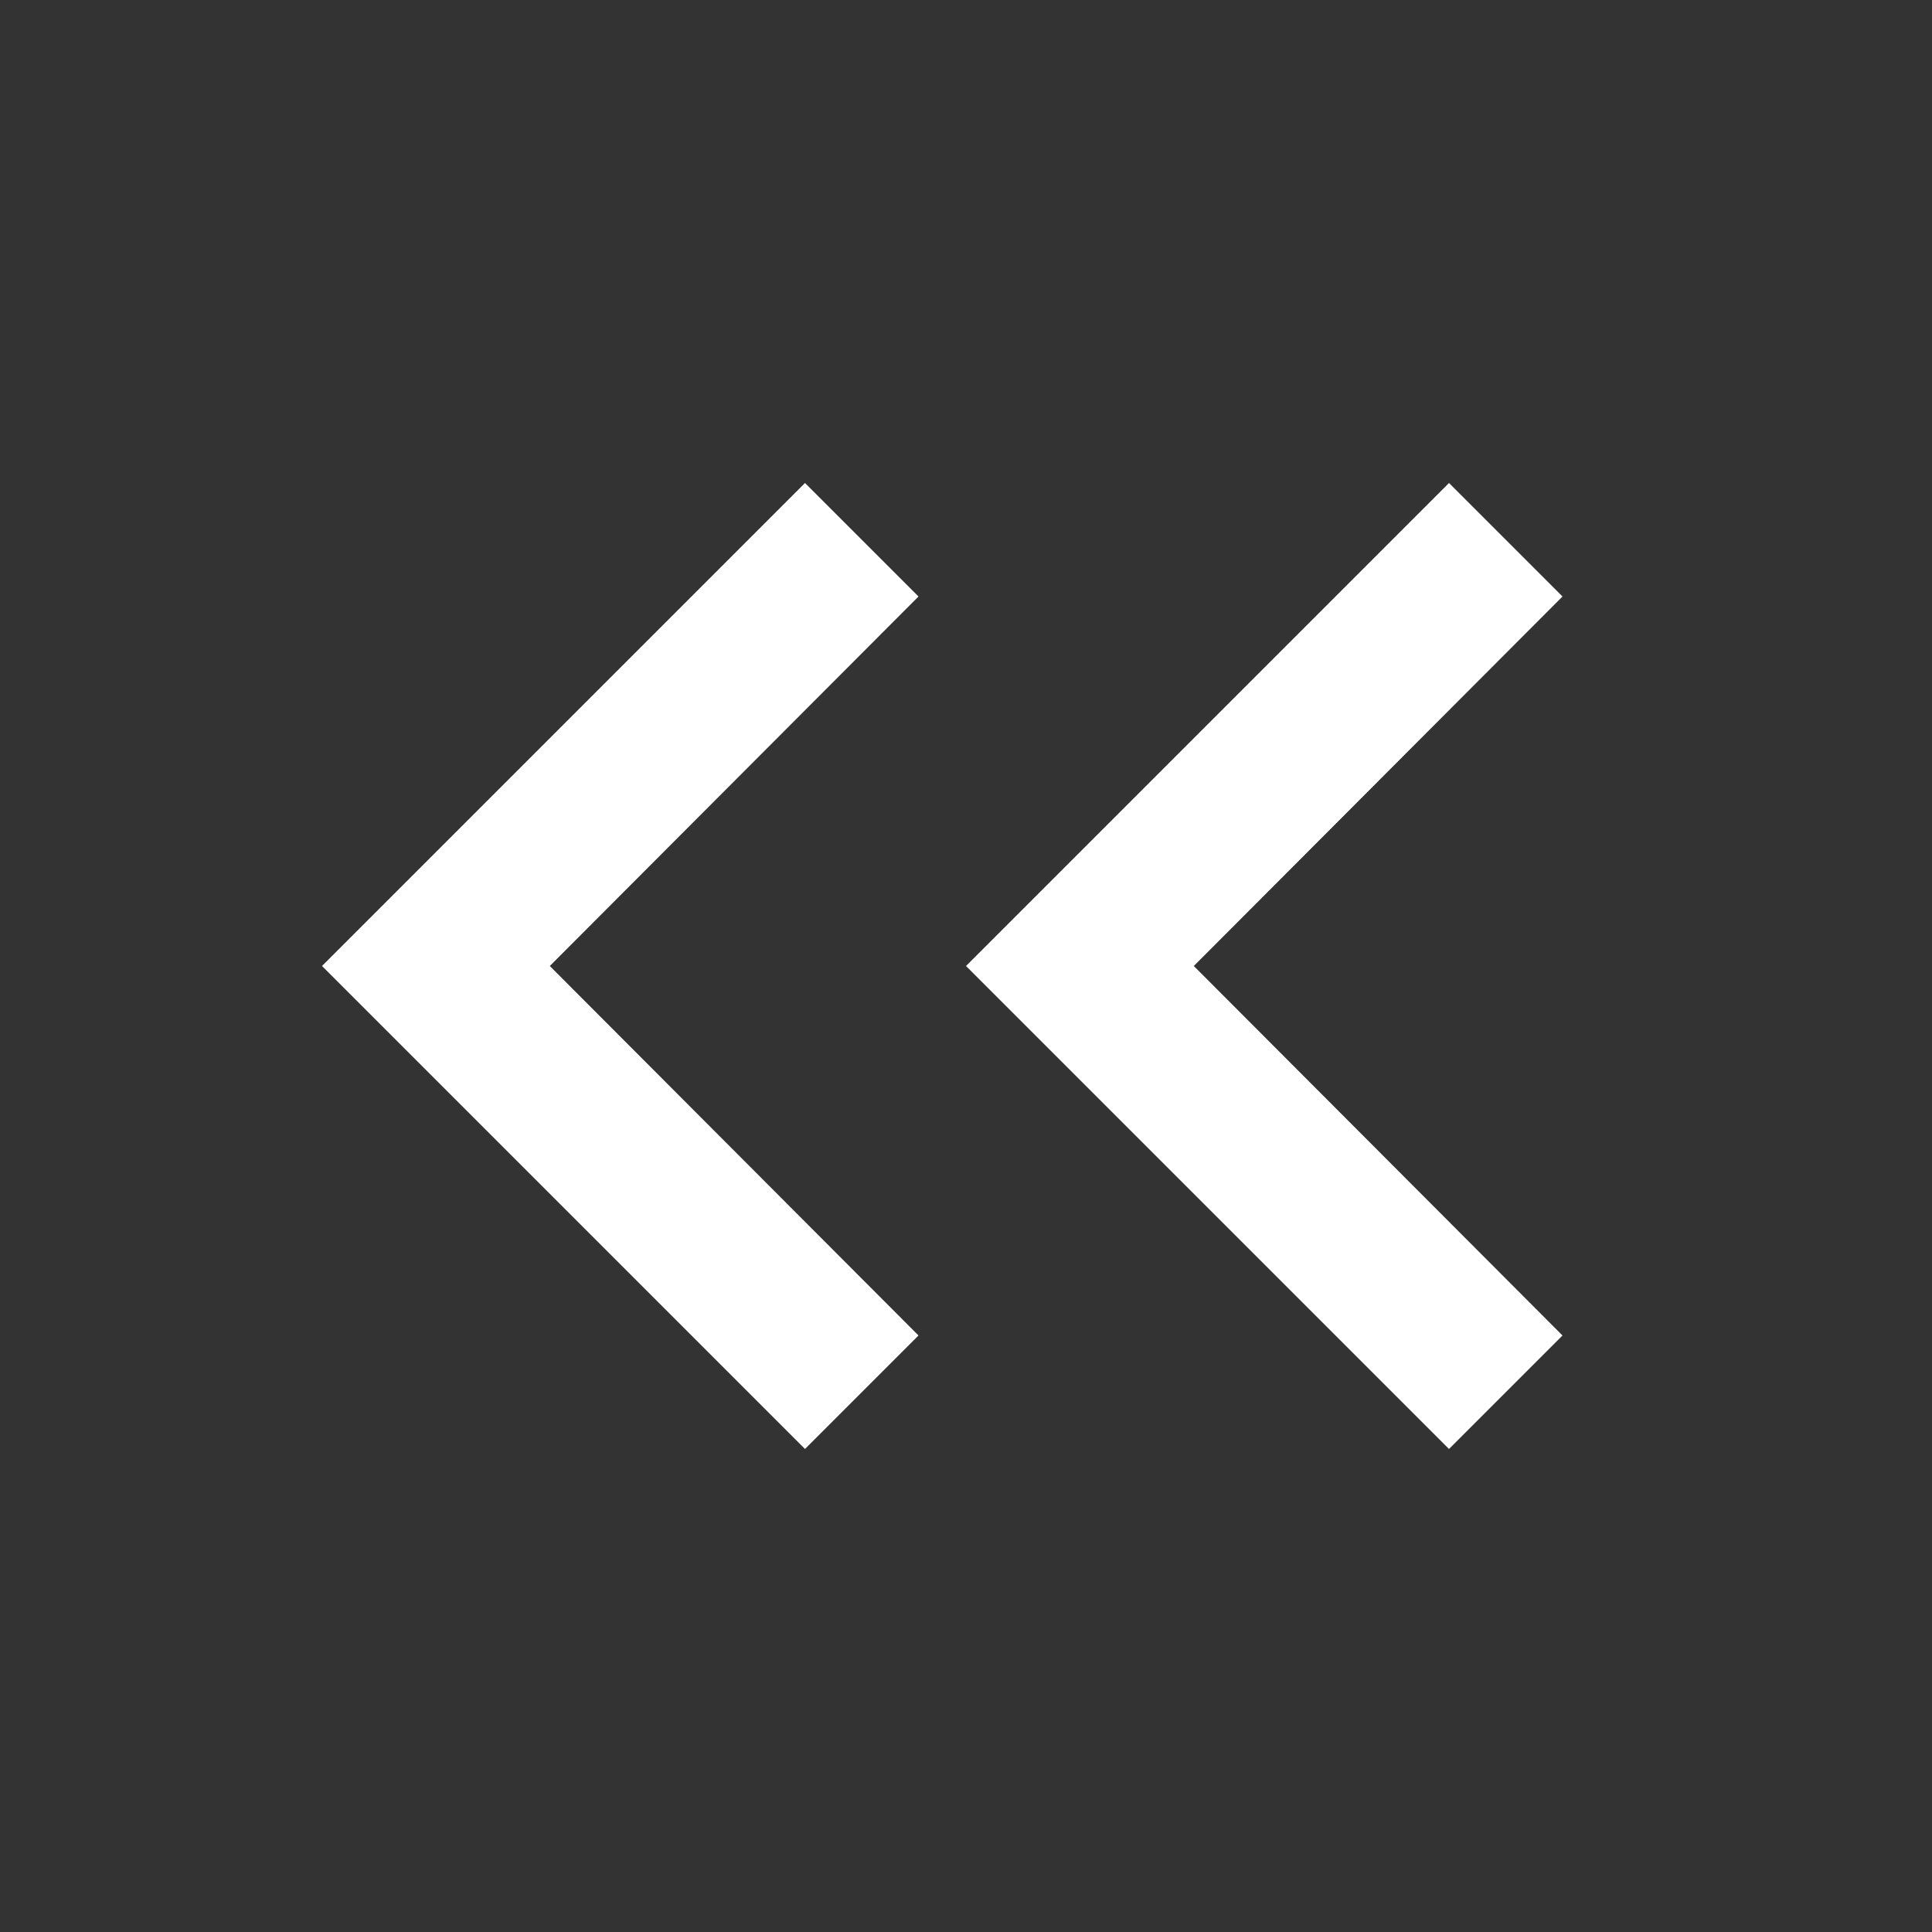 <svg xmlns="http://www.w3.org/2000/svg" width="24" height="24" viewBox="0 0 24 24"><rect x="0" y="0" width="24" height="24" fill="#333333" stroke="none"/><g fill="none" fill-rule="evenodd"><path d="M0 0h24v24H0z"/><path fill="#fff" fill-rule="nonzero" d="M11.41 7.41 10 6l-6 6 6 6 1.41-1.41L6.83 12zM19.41 7.41 18 6l-6 6 6 6 1.41-1.41L14.83 12z"/></g></svg>